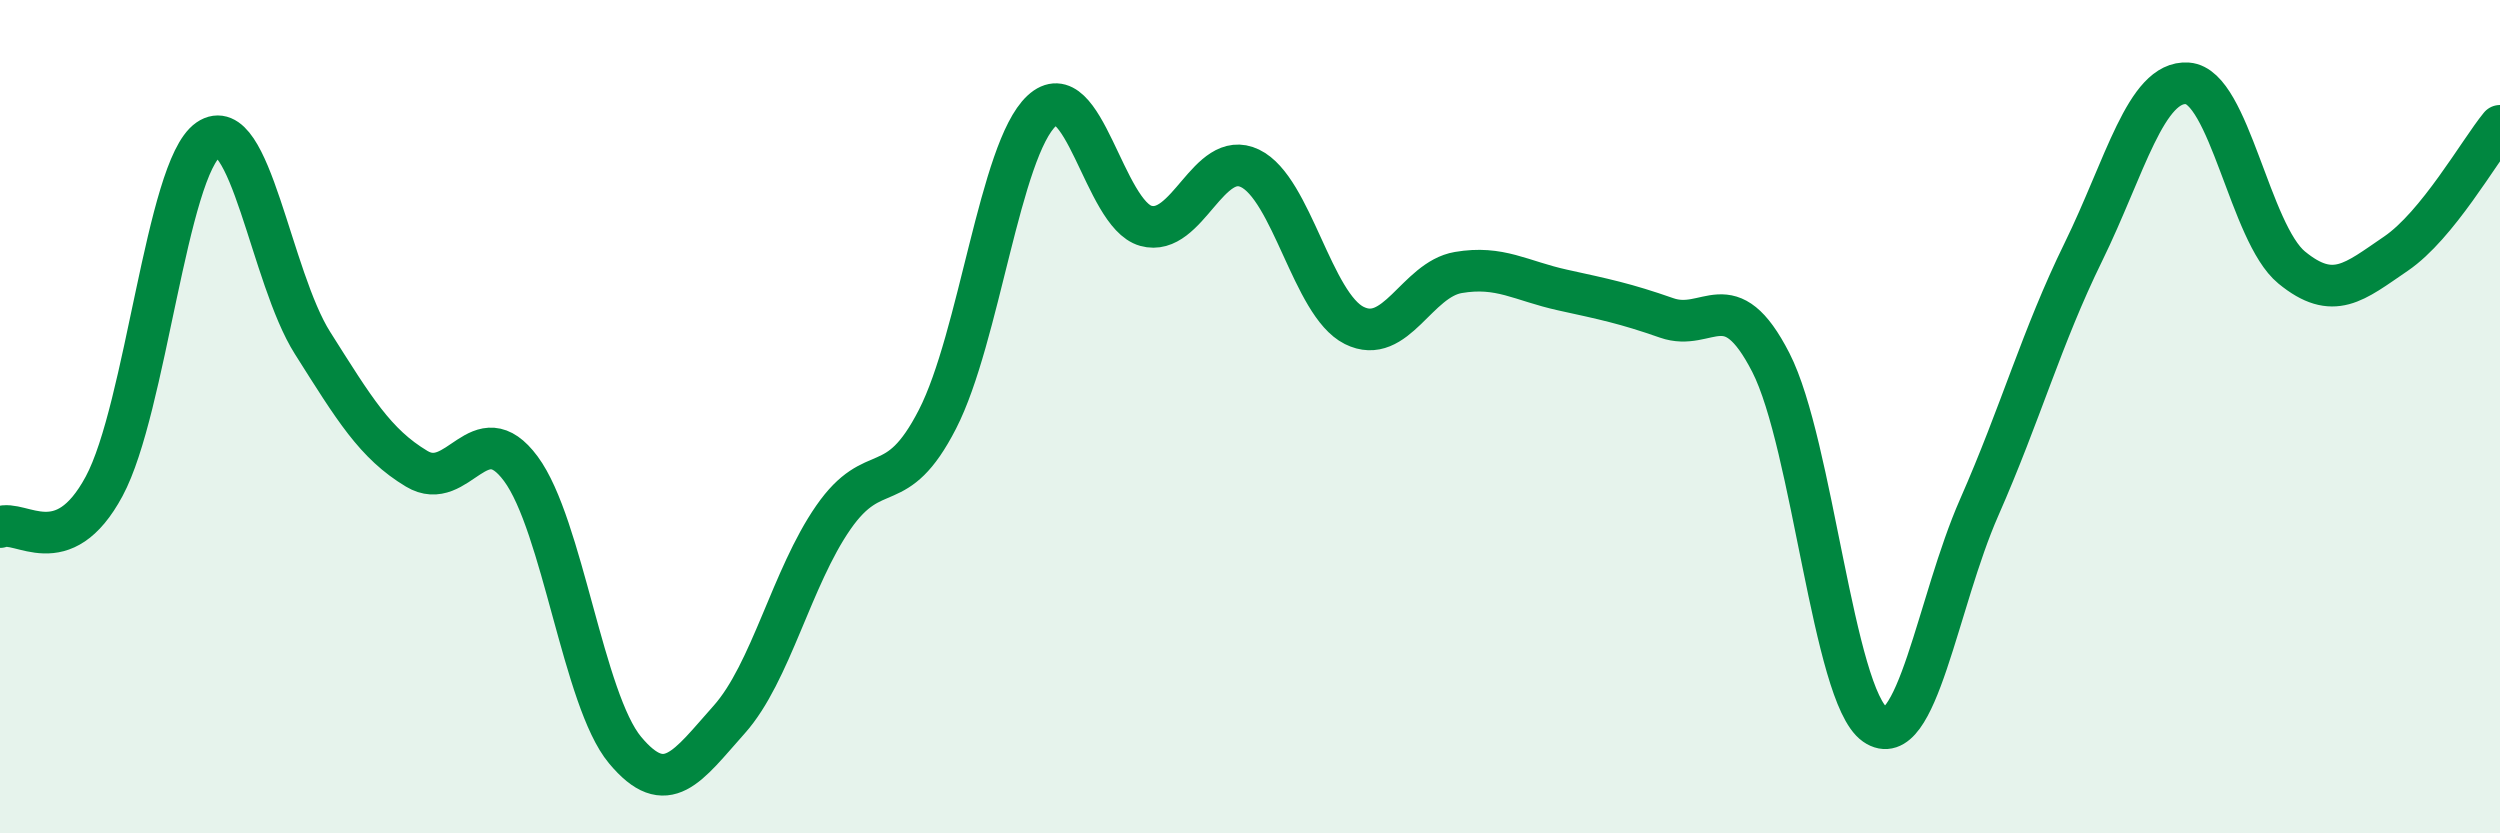
    <svg width="60" height="20" viewBox="0 0 60 20" xmlns="http://www.w3.org/2000/svg">
      <path
        d="M 0,12.65 C 0.5,12.45 1.5,13.53 2.5,11.67 C 3.5,9.81 4,4.04 5,3.35 C 6,2.66 6.5,6.65 7.5,8.23 C 8.5,9.81 9,10.65 10,11.25 C 11,11.85 11.5,9.9 12.5,11.25 C 13.5,12.6 14,16.8 15,18 C 16,19.2 16.5,18.39 17.5,17.27 C 18.5,16.15 19,13.86 20,12.42 C 21,10.98 21.5,12.01 22.5,10.06 C 23.5,8.11 24,3.59 25,2.66 C 26,1.73 26.5,5.14 27.5,5.42 C 28.5,5.7 29,3.56 30,4.04 C 31,4.52 31.5,7.31 32.5,7.81 C 33.5,8.31 34,6.71 35,6.54 C 36,6.37 36.5,6.74 37.5,6.96 C 38.5,7.18 39,7.28 40,7.63 C 41,7.98 41.5,6.75 42.5,8.7 C 43.5,10.65 44,16.69 45,17.39 C 46,18.09 46.5,14.45 47.5,12.18 C 48.5,9.91 49,8.09 50,6.05 C 51,4.01 51.5,1.93 52.5,2 C 53.5,2.07 54,5.6 55,6.42 C 56,7.24 56.5,6.77 57.5,6.09 C 58.5,5.41 59.5,3.63 60,3.02L60 20L0 20Z"
        fill="#008740"
        opacity="0.1"
        stroke-linecap="round"
        stroke-linejoin="round"
      />
      <path
        d="M 0,12.65 C 0.5,12.45 1.5,13.53 2.5,11.67 C 3.5,9.81 4,4.04 5,3.35 C 6,2.66 6.5,6.65 7.5,8.23 C 8.5,9.81 9,10.65 10,11.25 C 11,11.85 11.5,9.9 12.5,11.25 C 13.5,12.6 14,16.8 15,18 C 16,19.2 16.5,18.39 17.5,17.27 C 18.5,16.15 19,13.86 20,12.42 C 21,10.98 21.5,12.01 22.5,10.06 C 23.5,8.11 24,3.59 25,2.66 C 26,1.73 26.5,5.14 27.5,5.42 C 28.5,5.7 29,3.56 30,4.04 C 31,4.52 31.5,7.31 32.5,7.81 C 33.5,8.31 34,6.71 35,6.54 C 36,6.37 36.5,6.74 37.5,6.96 C 38.5,7.18 39,7.28 40,7.63 C 41,7.98 41.5,6.75 42.5,8.7 C 43.5,10.65 44,16.69 45,17.39 C 46,18.09 46.5,14.45 47.5,12.18 C 48.5,9.91 49,8.09 50,6.05 C 51,4.01 51.5,1.93 52.5,2 C 53.5,2.07 54,5.6 55,6.42 C 56,7.24 56.5,6.77 57.5,6.09 C 58.5,5.41 59.5,3.63 60,3.02"
        stroke="#008740"
        stroke-width="1"
        fill="none"
        stroke-linecap="round"
        stroke-linejoin="round"
      />
    </svg>
  